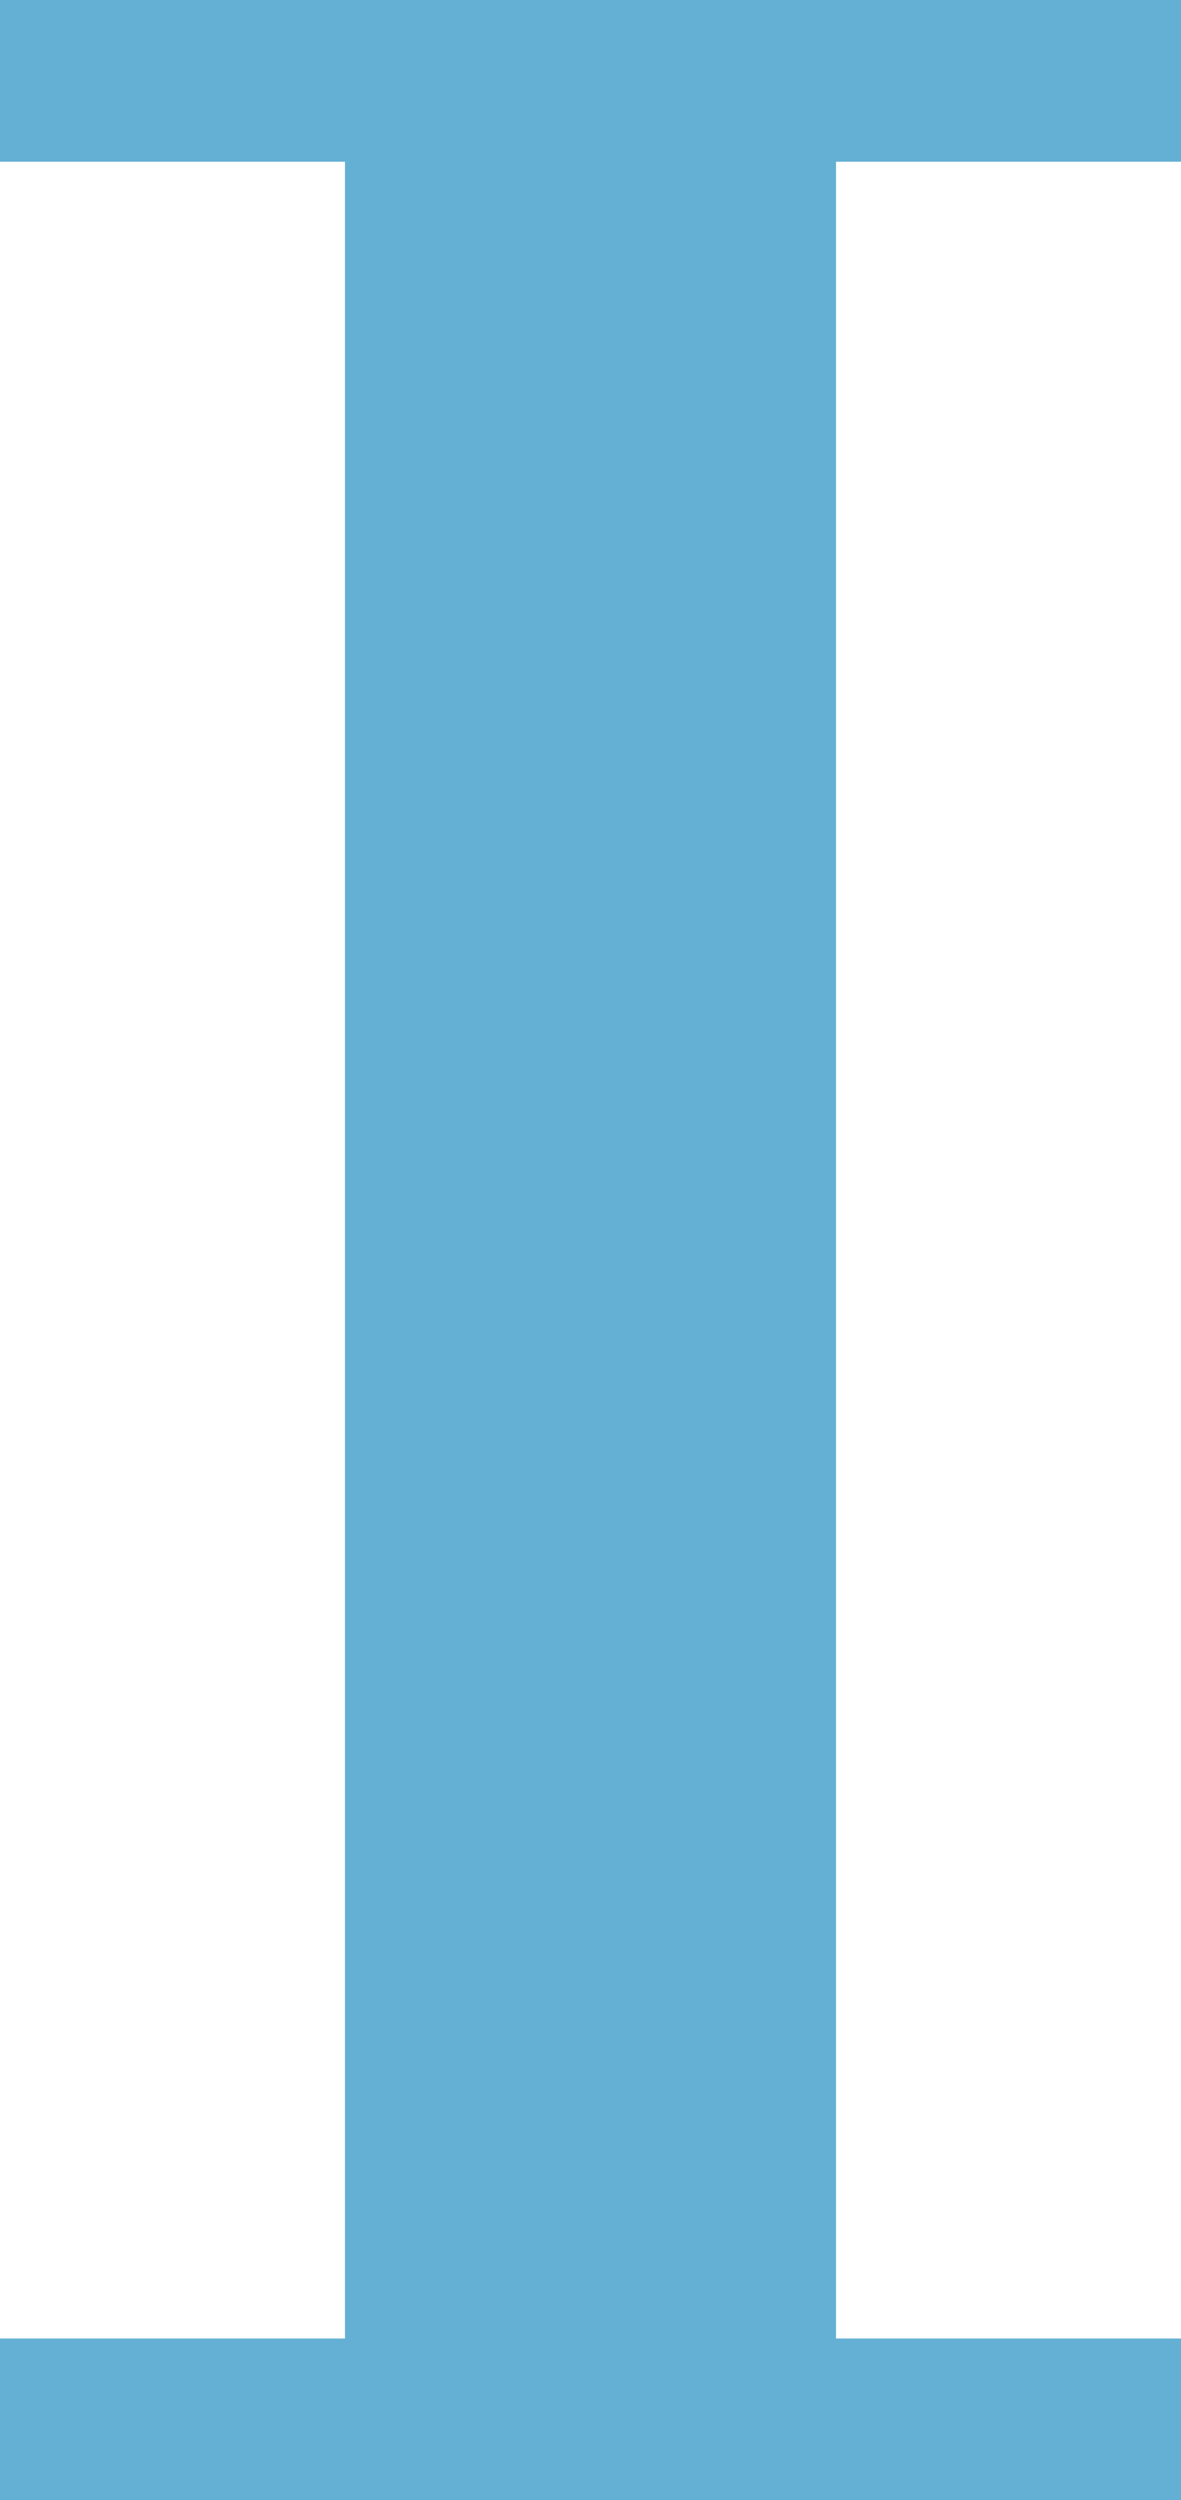 <svg xmlns="http://www.w3.org/2000/svg" width="43.7" height="92.46" viewBox="0 0 43.7 92.46"><path d="M35.65-89.93v5.98H48.415v80.5H35.65V2.53h43.7V-3.45H66.585v-80.5H79.35v-5.98Z" transform="translate(-35.65 89.93)" fill="#64b0d4"/></svg>